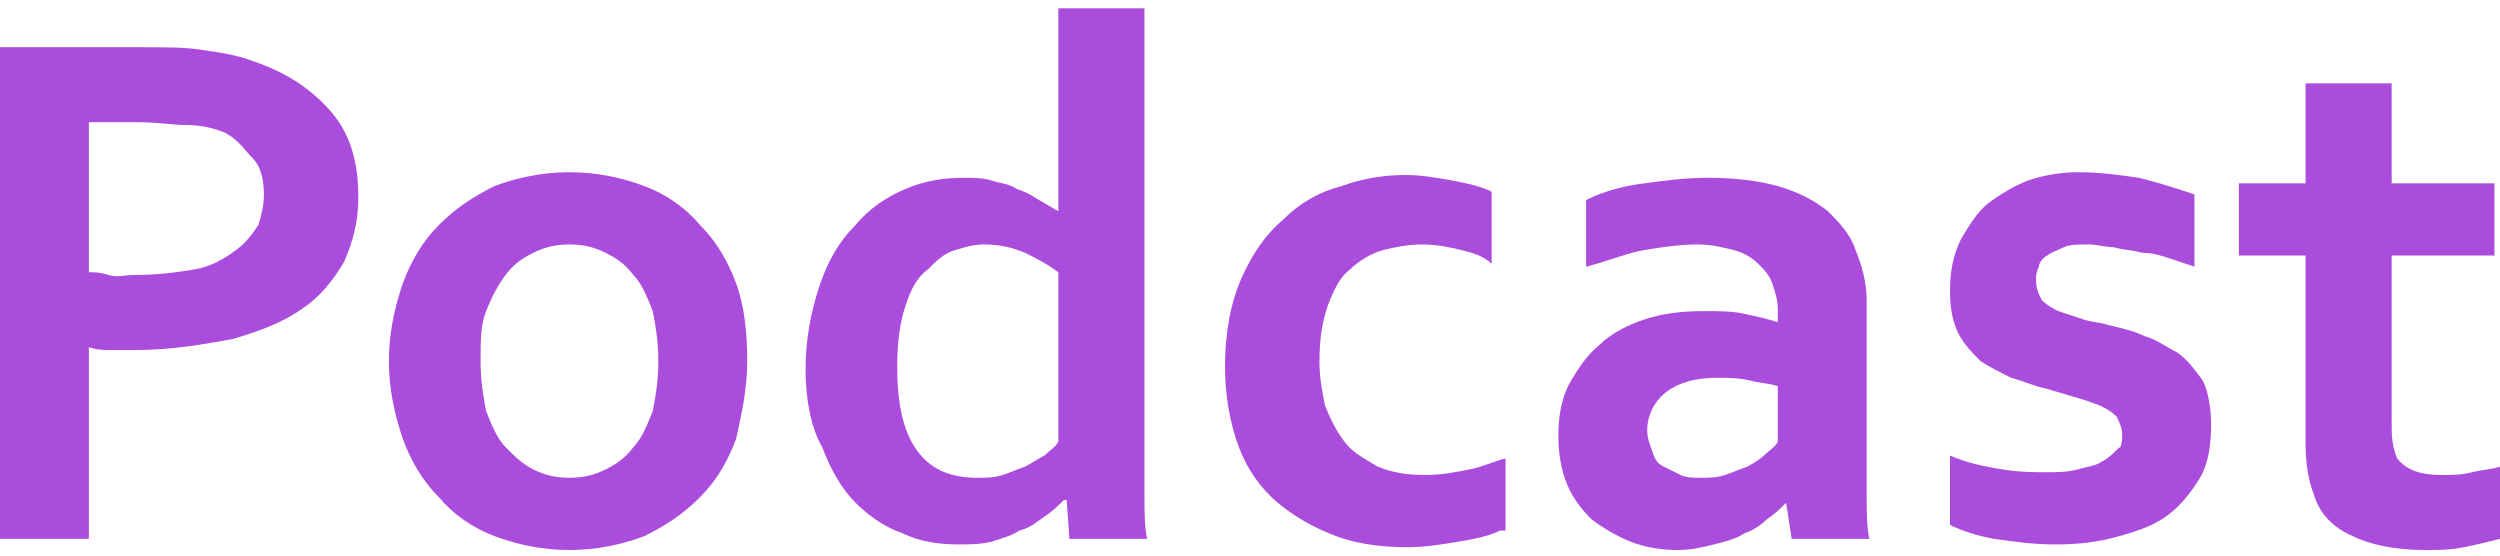 <svg xmlns="http://www.w3.org/2000/svg" viewBox="0 0 90 20">
<style type="text/css">
	.st0{fill:#AB4DDC;}
</style>
<g>
	<path class="st0" d="M4.9,12.6c-0.3,0-0.6,0-0.9,0c-0.3,0-0.5,0-0.8-0.1v6.9H0V1.7h5.1c0.9,0,1.6,0,2.2,0.1C8,1.9,8.6,2,9.1,2.2
		c1.2,0.4,2.1,1,2.8,1.8c0.7,0.8,1,1.8,1,3.1c0,0.9-0.2,1.6-0.5,2.3c-0.4,0.7-0.9,1.3-1.5,1.7c-0.7,0.5-1.5,0.8-2.5,1.1
		C7.3,12.4,6.2,12.6,4.9,12.6z M3.2,9.8c0.2,0,0.4,0,0.7,0.1s0.6,0,0.9,0c0.9,0,1.6-0.1,2.2-0.2S8.1,9.3,8.5,9
		c0.4-0.3,0.6-0.6,0.8-0.9C9.4,7.8,9.5,7.4,9.5,7c0-0.5-0.1-1-0.4-1.3S8.5,4.9,7.9,4.7C7.6,4.6,7.2,4.5,6.7,4.5
		c-0.5,0-1-0.1-1.7-0.1H3.2V9.8z"/>
	<path class="st0" d="M26.9,13c0,1-0.2,1.9-0.4,2.8c-0.3,0.8-0.7,1.5-1.3,2.1c-0.6,0.6-1.2,1-2,1.4c-0.8,0.3-1.7,0.5-2.7,0.5
		c-1,0-1.9-0.2-2.7-0.5c-0.8-0.3-1.5-0.8-2-1.4c-0.6-0.6-1-1.3-1.3-2.1C14.2,14.9,14,14,14,13s0.2-1.9,0.5-2.8
		c0.3-0.8,0.7-1.5,1.3-2.1c0.6-0.6,1.2-1,2-1.4c0.8-0.3,1.7-0.5,2.7-0.5c1,0,1.9,0.2,2.7,0.5c0.8,0.3,1.5,0.8,2,1.4
		c0.6,0.6,1,1.3,1.3,2.1S26.9,12,26.9,13z M23.7,13c0-0.7-0.1-1.3-0.2-1.8c-0.2-0.5-0.4-1-0.7-1.3c-0.3-0.4-0.6-0.6-1-0.8
		c-0.4-0.2-0.8-0.3-1.3-0.3c-0.5,0-0.9,0.1-1.3,0.3c-0.4,0.2-0.7,0.4-1,0.8c-0.3,0.4-0.5,0.8-0.7,1.3c-0.2,0.5-0.2,1.1-0.2,1.8
		s0.1,1.3,0.2,1.8c0.2,0.5,0.4,1,0.7,1.3c0.3,0.3,0.6,0.6,1,0.8c0.4,0.2,0.8,0.3,1.3,0.3c0.5,0,0.9-0.1,1.3-0.3
		c0.4-0.2,0.7-0.4,1-0.8c0.3-0.3,0.5-0.8,0.7-1.3C23.6,14.3,23.7,13.7,23.7,13z"/>
	<path class="st0" d="M29,13.3c0-1.1,0.2-2.1,0.5-3c0.3-0.9,0.7-1.6,1.3-2.2c0.5-0.6,1.1-1,1.8-1.3c0.7-0.3,1.4-0.4,2.1-0.4
		c0.3,0,0.7,0,1,0.1s0.6,0.1,0.9,0.3c0.3,0.1,0.5,0.2,0.8,0.4c0.2,0.1,0.5,0.3,0.7,0.4h0c0-0.2,0-0.4,0-0.7c0-0.3,0-0.7,0-1.1V0.3
		h3.1v15.3c0,0.8,0,1.6,0,2.2c0,0.6,0,1.2,0.1,1.6h-2.8l-0.1-1.4h-0.1c-0.2,0.2-0.4,0.4-0.7,0.6c-0.3,0.2-0.5,0.4-0.9,0.5
		c-0.3,0.2-0.7,0.3-1,0.4c-0.4,0.1-0.8,0.1-1.2,0.1c-0.7,0-1.4-0.1-2-0.4c-0.6-0.2-1.2-0.6-1.7-1.1c-0.5-0.5-0.9-1.2-1.2-2
		C29.2,15.4,29,14.4,29,13.3z M35.2,17.2c0.3,0,0.6,0,0.9-0.1c0.3-0.1,0.5-0.2,0.8-0.3c0.2-0.1,0.5-0.3,0.7-0.4
		c0.2-0.2,0.4-0.3,0.5-0.5V9.8c-0.4-0.3-0.8-0.5-1.2-0.7c-0.5-0.2-0.9-0.3-1.5-0.3c-0.3,0-0.7,0.1-1,0.2c-0.4,0.1-0.7,0.4-1,0.7
		C33,10,32.8,10.4,32.6,11c-0.2,0.6-0.3,1.3-0.3,2.2c0,1.3,0.2,2.3,0.7,3C33.5,16.9,34.2,17.2,35.2,17.2z"/>
	<path class="st0" d="M54,19.1c-0.4,0.2-0.9,0.3-1.5,0.4c-0.6,0.1-1.2,0.2-1.8,0.2c-0.9,0-1.8-0.1-2.6-0.4c-0.8-0.3-1.5-0.7-2.1-1.2
		c-0.6-0.5-1.1-1.2-1.4-2c-0.3-0.8-0.5-1.8-0.5-2.9c0-1.2,0.2-2.3,0.6-3.2s0.9-1.6,1.5-2.1c0.6-0.6,1.3-1,2.1-1.2
		c0.8-0.3,1.6-0.4,2.3-0.4c0.6,0,1.1,0.1,1.7,0.2c0.5,0.1,1,0.2,1.4,0.4v2.6C53.4,9.2,53,9.1,52.6,9c-0.4-0.1-0.9-0.2-1.4-0.2
		c-0.5,0-1,0.1-1.4,0.2s-0.9,0.4-1.2,0.7c-0.4,0.3-0.6,0.8-0.8,1.3c-0.2,0.6-0.3,1.2-0.3,2c0,0.6,0.1,1.1,0.2,1.6
		c0.2,0.5,0.4,0.9,0.7,1.3c0.3,0.4,0.7,0.6,1.2,0.9c0.5,0.2,1,0.3,1.7,0.3c0.6,0,1.1-0.1,1.6-0.2s0.9-0.3,1.3-0.4V19.1z"/>
	<path class="st0" d="M64.3,18.1L64.3,18.1c-0.2,0.2-0.4,0.4-0.7,0.6c-0.2,0.2-0.5,0.4-0.8,0.5c-0.3,0.2-0.7,0.3-1.1,0.4
		c-0.4,0.1-0.8,0.2-1.3,0.2c-0.6,0-1.2-0.1-1.7-0.3c-0.5-0.2-1-0.5-1.4-0.8c-0.4-0.4-0.7-0.8-0.9-1.3c-0.2-0.5-0.3-1.1-0.3-1.7
		c0-0.7,0.1-1.3,0.4-1.9c0.3-0.5,0.6-1,1.1-1.4c0.4-0.4,1-0.7,1.6-0.9c0.6-0.2,1.3-0.3,2.1-0.3c0.6,0,1.1,0,1.5,0.1
		c0.5,0.1,0.9,0.2,1.2,0.3v-0.5c0-0.3-0.1-0.6-0.2-0.9c-0.1-0.3-0.3-0.5-0.5-0.7c-0.2-0.2-0.5-0.4-0.9-0.5s-0.8-0.2-1.3-0.2
		c-0.6,0-1.3,0.1-1.9,0.2c-0.6,0.1-1.3,0.4-2.1,0.6V7.2c0.6-0.3,1.3-0.5,2.1-0.6c0.7-0.1,1.5-0.2,2.3-0.2c0.9,0,1.8,0.1,2.5,0.3
		c0.7,0.2,1.3,0.5,1.8,0.9C66.2,8,66.6,8.4,66.8,9c0.2,0.5,0.4,1.1,0.4,1.8v4.8c0,0.8,0,1.6,0,2.2c0,0.6,0,1.2,0.1,1.6h-2.8
		L64.3,18.1z M64,13.9c-0.3-0.1-0.6-0.1-1-0.2c-0.4-0.1-0.8-0.1-1.2-0.1c-0.8,0-1.4,0.2-1.8,0.5c-0.4,0.3-0.7,0.8-0.7,1.4
		c0,0.3,0.1,0.5,0.2,0.8s0.2,0.4,0.4,0.5c0.2,0.1,0.4,0.2,0.6,0.3c0.2,0.1,0.5,0.1,0.7,0.1c0.3,0,0.6,0,0.9-0.1
		c0.3-0.1,0.5-0.2,0.8-0.3c0.2-0.1,0.5-0.3,0.6-0.4c0.2-0.2,0.4-0.3,0.5-0.5V13.9z"/>
	<path class="st0" d="M76.4,15.7c0-0.3-0.1-0.5-0.2-0.7c-0.2-0.2-0.4-0.3-0.6-0.4c-0.3-0.1-0.5-0.2-0.9-0.3c-0.3-0.1-0.7-0.2-1-0.3
		c-0.5-0.1-0.9-0.3-1.3-0.4c-0.4-0.2-0.8-0.4-1.1-0.6c-0.3-0.3-0.6-0.6-0.8-1c-0.2-0.4-0.3-0.9-0.3-1.5c0-0.7,0.1-1.3,0.4-1.9
		c0.3-0.5,0.6-1,1-1.3C72,7,72.5,6.7,73,6.5c0.6-0.2,1.2-0.3,1.8-0.3c0.8,0,1.5,0.1,2.2,0.2C77.8,6.6,78.4,6.8,79,7v2.6
		c-0.3-0.1-0.6-0.2-0.9-0.3c-0.3-0.1-0.6-0.2-1-0.2c-0.3-0.1-0.7-0.1-1-0.2c-0.3,0-0.6-0.1-0.9-0.1c-0.4,0-0.7,0-0.9,0.1
		s-0.5,0.2-0.6,0.3c-0.2,0.1-0.3,0.3-0.3,0.4c-0.1,0.2-0.1,0.3-0.1,0.5c0,0.3,0.1,0.5,0.2,0.7c0.2,0.2,0.4,0.3,0.6,0.4
		c0.3,0.1,0.6,0.2,0.9,0.3c0.3,0.1,0.6,0.1,0.9,0.2c0.4,0.1,0.9,0.2,1.3,0.4c0.4,0.1,0.8,0.4,1.2,0.6c0.4,0.3,0.6,0.6,0.9,1
		c0.2,0.4,0.3,1,0.3,1.6c0,0.7-0.1,1.4-0.4,1.9c-0.3,0.5-0.7,1-1.1,1.3c-0.5,0.4-1.1,0.6-1.8,0.8c-0.7,0.2-1.4,0.3-2.3,0.3
		c-0.8,0-1.5-0.1-2.2-0.2c-0.6-0.1-1.2-0.3-1.6-0.5v-2.5c0.7,0.3,1.3,0.4,1.9,0.5c0.6,0.1,1.1,0.1,1.6,0.1c0.4,0,0.7,0,1.1-0.1
		c0.3-0.1,0.6-0.1,0.9-0.3c0.2-0.1,0.4-0.3,0.6-0.5C76.3,16.2,76.4,16,76.4,15.7z"/>
	<path class="st0" d="M90,19.4c-0.4,0.1-0.8,0.2-1.3,0.3c-0.5,0.1-0.9,0.1-1.4,0.1c-1.1,0-2-0.2-2.6-0.5c-0.7-0.3-1.2-0.8-1.4-1.5
		c-0.2-0.5-0.3-1.1-0.3-1.9V9.2h-2.4V6.6H83V3h3.1v3.6h3.7v2.6h-3.7v6.2c0,0.5,0.1,0.9,0.2,1.1c0.3,0.4,0.8,0.6,1.6,0.6
		c0.4,0,0.7,0,1.1-0.1c0.4-0.1,0.7-0.1,1-0.2V19.4z"/>
</g>
</svg>
